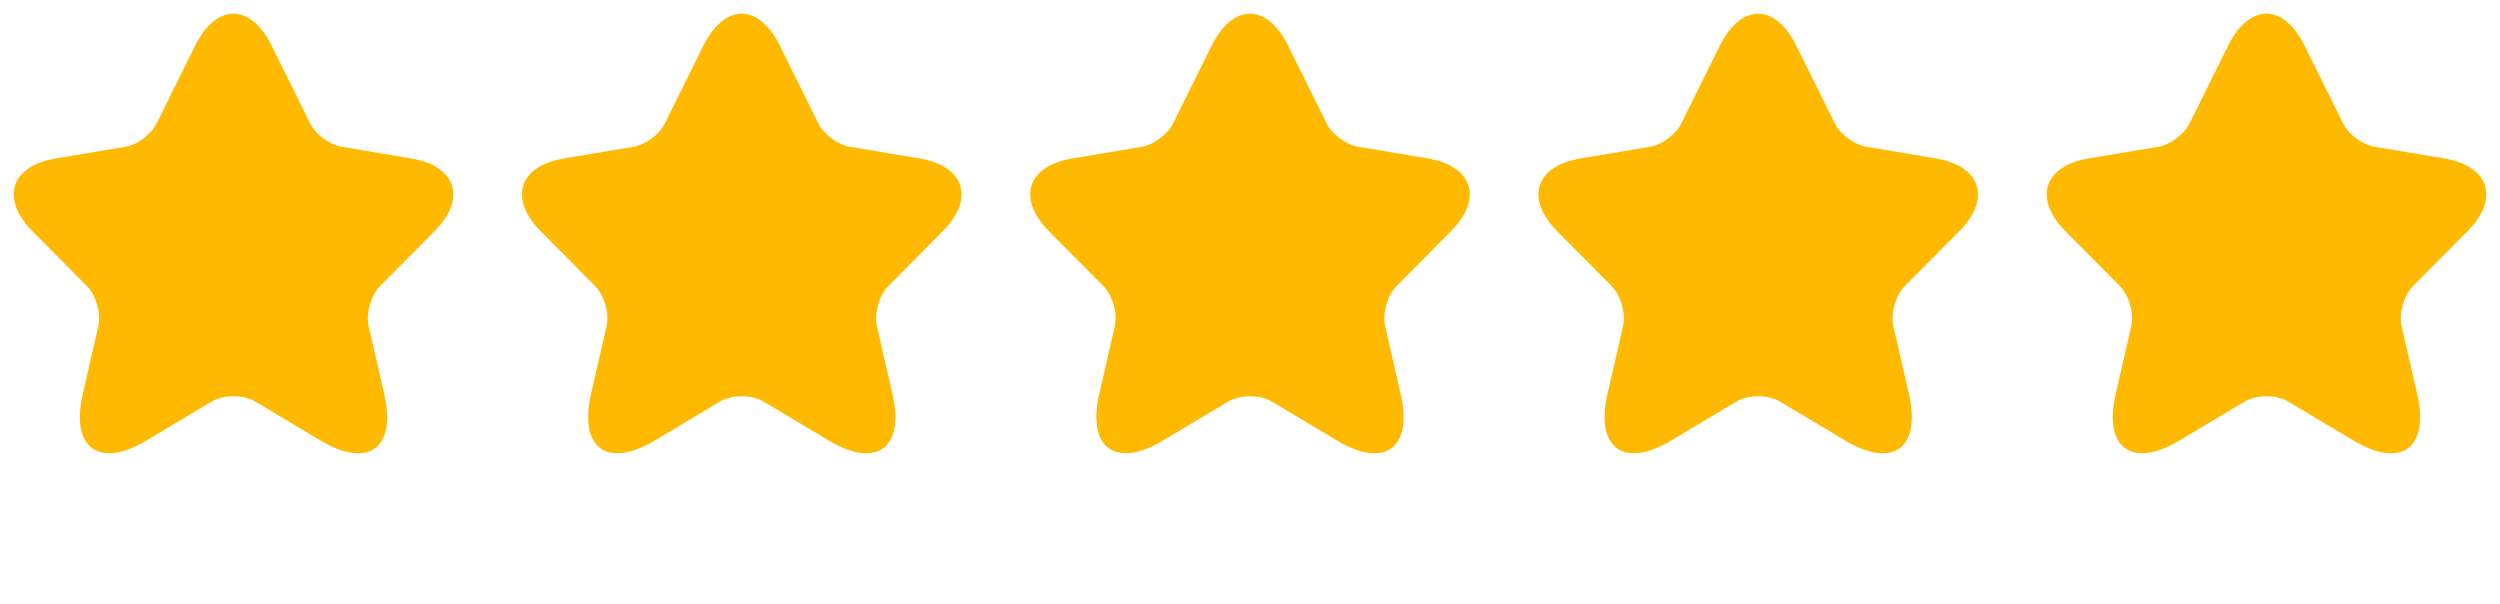 <svg xmlns="http://www.w3.org/2000/svg" width="91" height="22" fill="none"><g fill="#FFB900" clip-path="url(#a)"><path d="m9.882 1.655 1.408 2.84c.192.394.704.774 1.136.846l2.551.428c1.632.274 2.016 1.467.84 2.645l-1.983 2c-.336.339-.52.992-.416 1.46l.568 2.476c.448 1.96-.584 2.718-2.304 1.694L9.29 14.616c-.432-.258-1.144-.258-1.584 0l-2.391 1.428c-1.712 1.024-2.752.258-2.304-1.694l.568-2.476c.104-.468-.08-1.121-.416-1.46l-1.984-2C.011 7.236.387 6.043 2.02 5.769l2.552-.428c.424-.072.936-.452 1.128-.847l1.407-2.839c.768-1.54 2.016-1.54 2.776 0M28.382 1.655l1.408 2.84c.192.394.704.774 1.136.846l2.552.428c1.631.274 2.015 1.467.84 2.645l-1.984 2c-.336.339-.52.992-.416 1.46l.568 2.476c.448 1.96-.584 2.718-2.304 1.694l-2.392-1.428c-.432-.258-1.144-.258-1.584 0l-2.391 1.428c-1.712 1.024-2.752.258-2.304-1.694l.568-2.476c.104-.468-.08-1.121-.416-1.46l-1.984-2c-1.168-1.178-.792-2.371.84-2.645l2.552-.428c.424-.072.936-.452 1.128-.847l1.407-2.839c.768-1.54 2.016-1.54 2.776 0M46.882 1.655l1.408 2.84c.192.394.704.774 1.136.846l2.551.428c1.632.274 2.016 1.467.84 2.645l-1.983 2c-.336.339-.52.992-.416 1.46l.568 2.476c.448 1.96-.584 2.718-2.304 1.694l-2.392-1.428c-.432-.258-1.144-.258-1.584 0l-2.391 1.428c-1.712 1.024-2.752.258-2.304-1.694l.568-2.476c.104-.468-.08-1.121-.416-1.46l-1.984-2c-1.168-1.178-.792-2.371.84-2.645l2.552-.428c.424-.072.936-.452 1.128-.847l1.407-2.839c.768-1.54 2.016-1.54 2.776 0M65.382 1.655l1.408 2.84c.192.394.704.774 1.136.846l2.552.428c1.631.274 2.015 1.467.84 2.645l-1.984 2c-.336.339-.52.992-.416 1.46l.568 2.476c.448 1.96-.584 2.718-2.304 1.694l-2.392-1.428c-.432-.258-1.144-.258-1.584 0l-2.391 1.428c-1.712 1.024-2.752.258-2.304-1.694l.568-2.476c.104-.468-.08-1.121-.416-1.46l-1.984-2c-1.168-1.178-.792-2.371.84-2.645l2.552-.428c.424-.072.936-.452 1.128-.847l1.407-2.839c.768-1.54 2.016-1.54 2.776 0M83.882 1.655l1.408 2.84c.192.394.704.774 1.136.846l2.552.428c1.631.274 2.015 1.467.84 2.645l-1.984 2c-.336.339-.52.992-.416 1.46l.568 2.476c.448 1.96-.584 2.718-2.304 1.694l-2.392-1.428c-.432-.258-1.144-.258-1.584 0l-2.391 1.428c-1.712 1.024-2.752.258-2.304-1.694l.568-2.476c.104-.468-.08-1.121-.416-1.46l-1.984-2c-1.168-1.178-.792-2.371.84-2.645l2.552-.428c.424-.072.936-.452 1.128-.847l1.407-2.839c.768-1.54 2.016-1.54 2.776 0"/></g><defs><clipPath id="a"><path fill="#fff" d="M.5.5h90v21H.5z"/></clipPath></defs></svg>